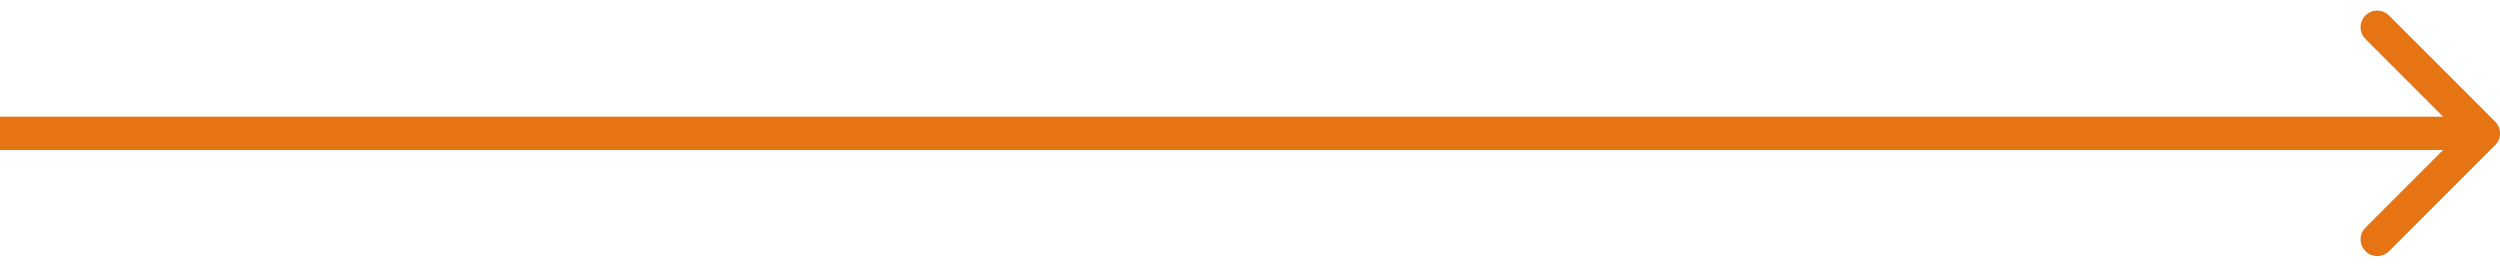 <svg xmlns="http://www.w3.org/2000/svg" width="150" height="16" viewBox="0 0 150 16" fill="none"><path d="M149.707 8.707C150.098 8.317 150.098 7.683 149.707 7.293L143.343 0.929C142.953 0.538 142.319 0.538 141.929 0.929C141.538 1.319 141.538 1.953 141.929 2.343L147.586 8L141.929 13.657C141.538 14.047 141.538 14.681 141.929 15.071C142.319 15.462 142.953 15.462 143.343 15.071L149.707 8.707ZM0 9H149V7H0V9Z" fill="#E67412"></path></svg>
